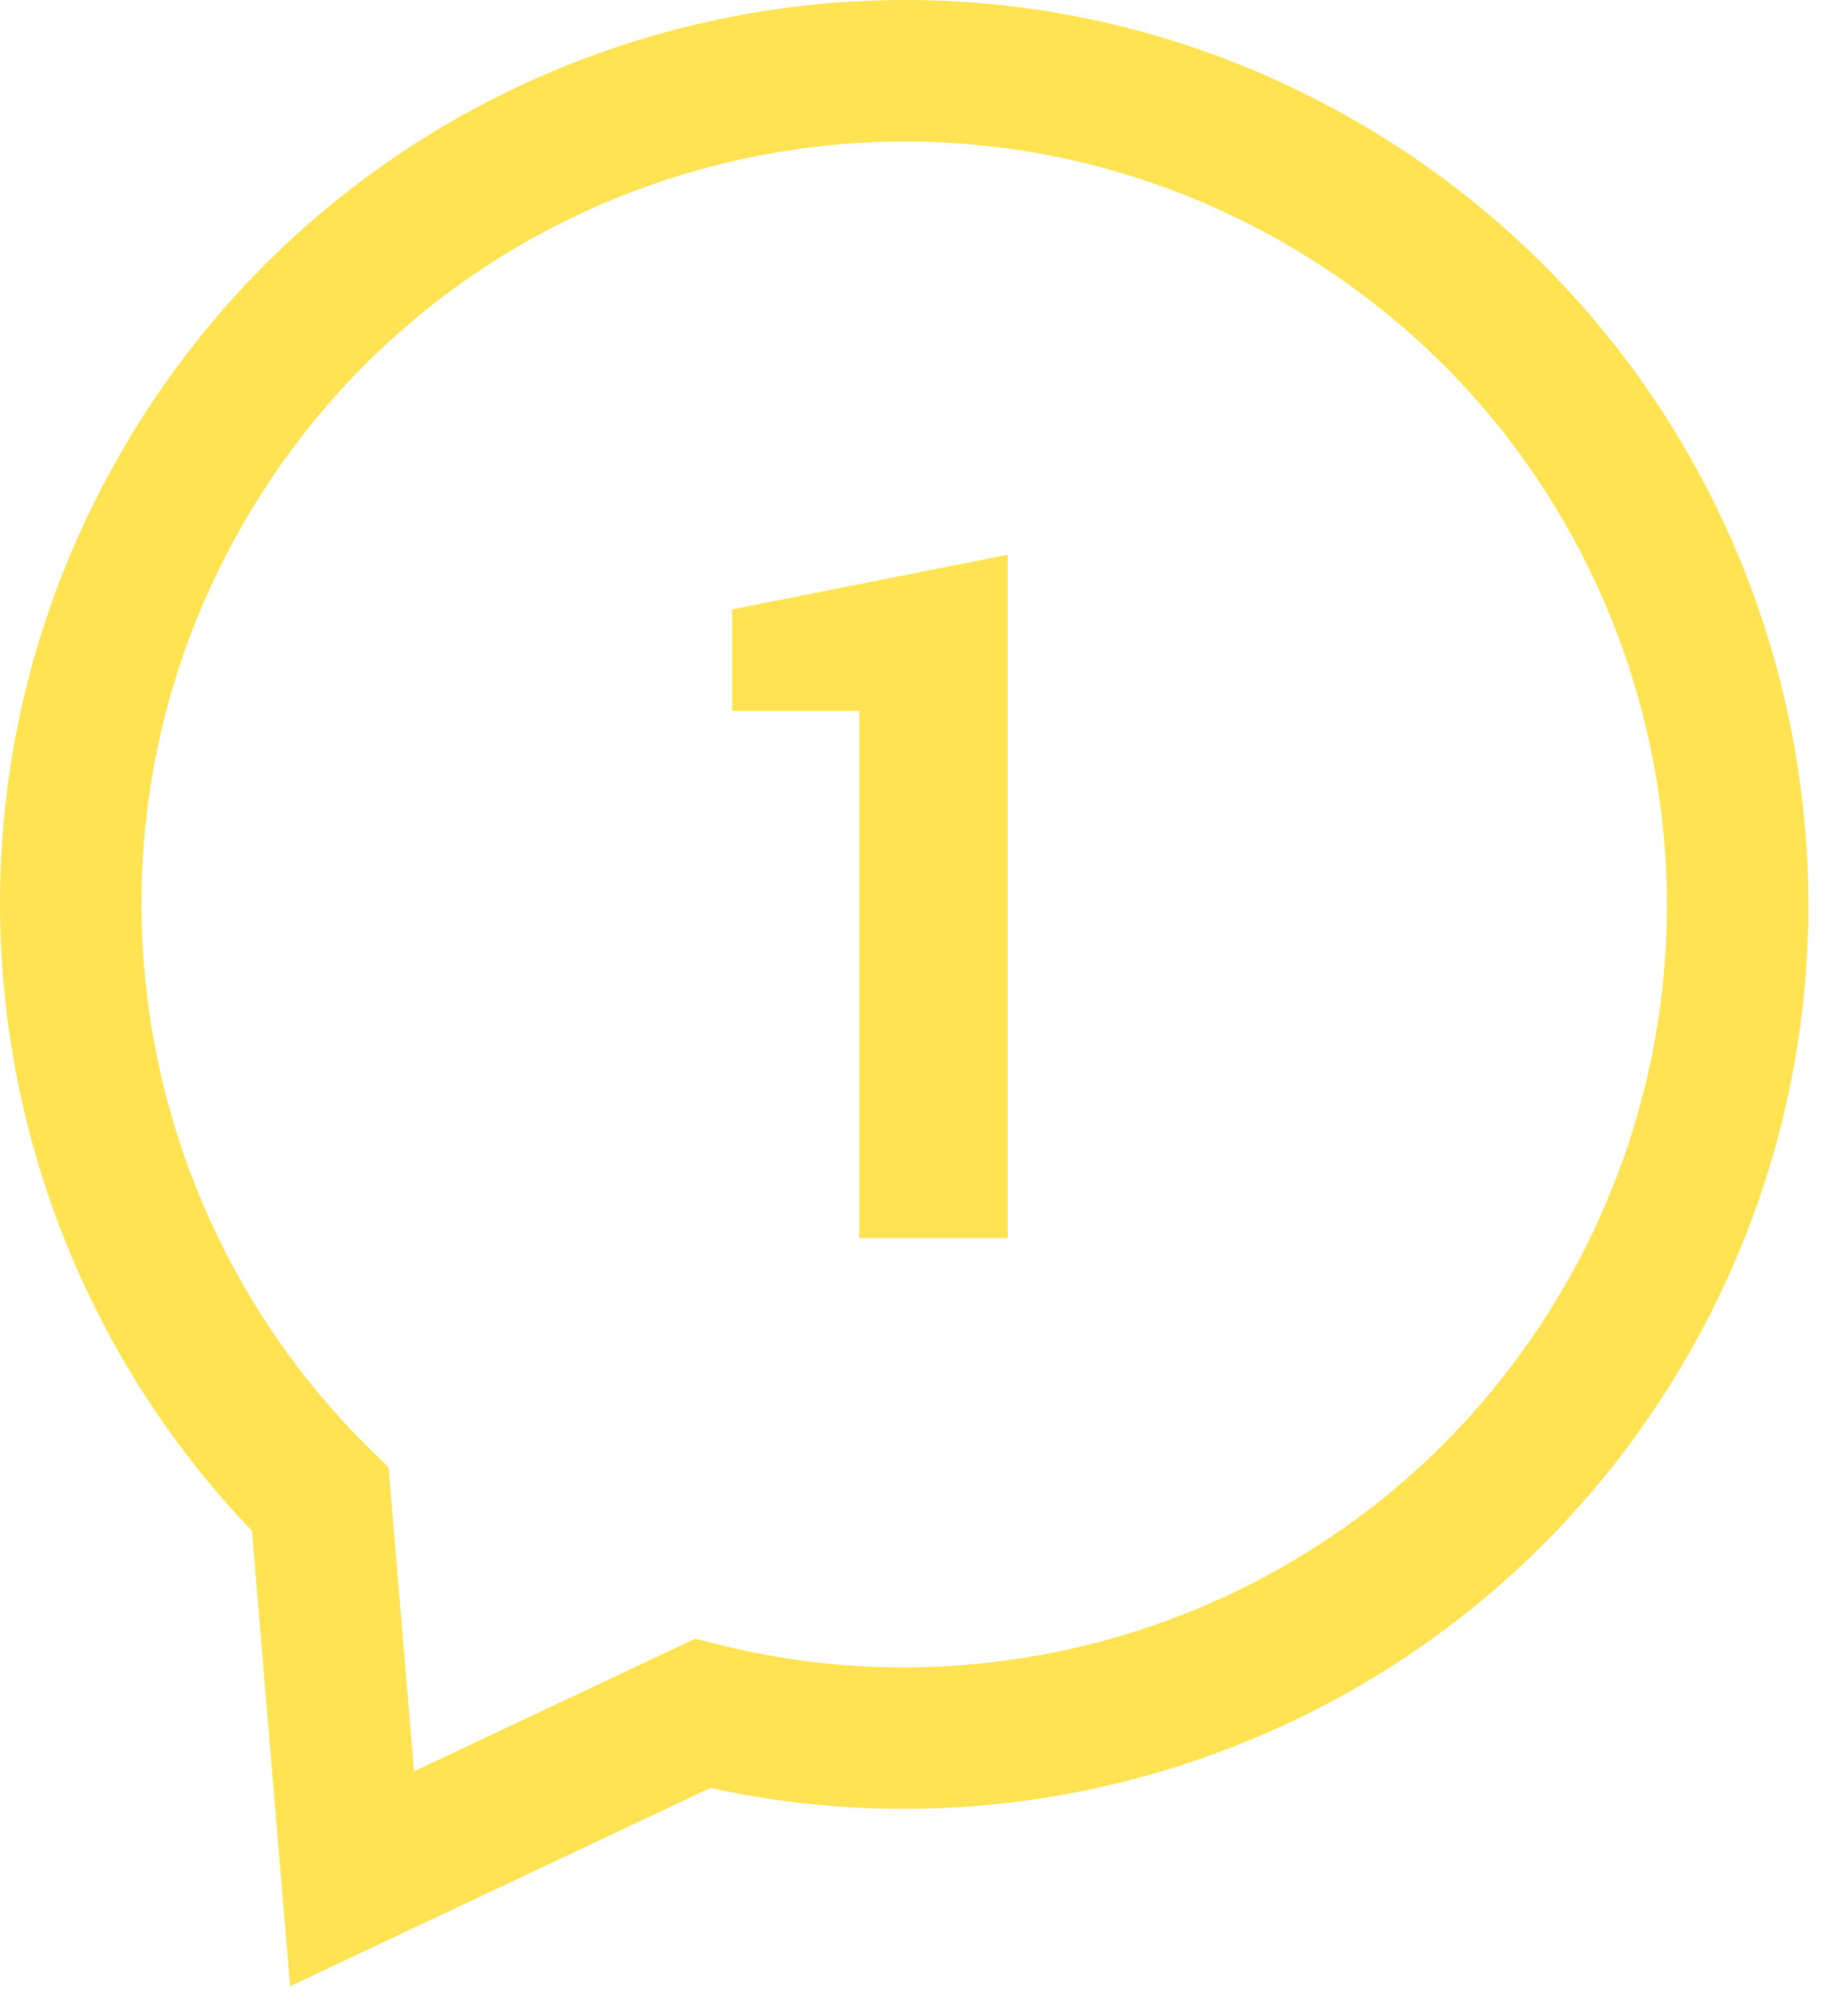 <?xml version="1.0" encoding="UTF-8"?> <svg xmlns="http://www.w3.org/2000/svg" width="52" height="57" viewBox="0 0 52 57" fill="none"><path fill-rule="evenodd" clip-rule="evenodd" d="M3.425 12.786C10.483 0.56 26.122 -3.63 38.348 3.428C50.574 10.487 54.764 26.126 47.706 38.352C41.994 48.244 30.673 52.873 20.088 50.545L8.203 56.151L7.124 43.278C-0.558 35.275 -2.396 22.869 3.425 12.786ZM36.348 6.893C26.036 0.939 12.843 4.473 6.889 14.786C1.872 23.476 3.599 34.228 10.457 40.961L10.987 41.481L11.708 50.075L19.658 46.325L20.351 46.499C29.448 48.774 39.319 44.878 44.242 36.352C50.196 26.039 46.661 12.846 36.348 6.893Z" fill="#FFE352"></path><path d="M24.297 20.098H20.701V17.227L28.494 15.682V35H24.297V20.098Z" fill="#FFE352"></path></svg> 